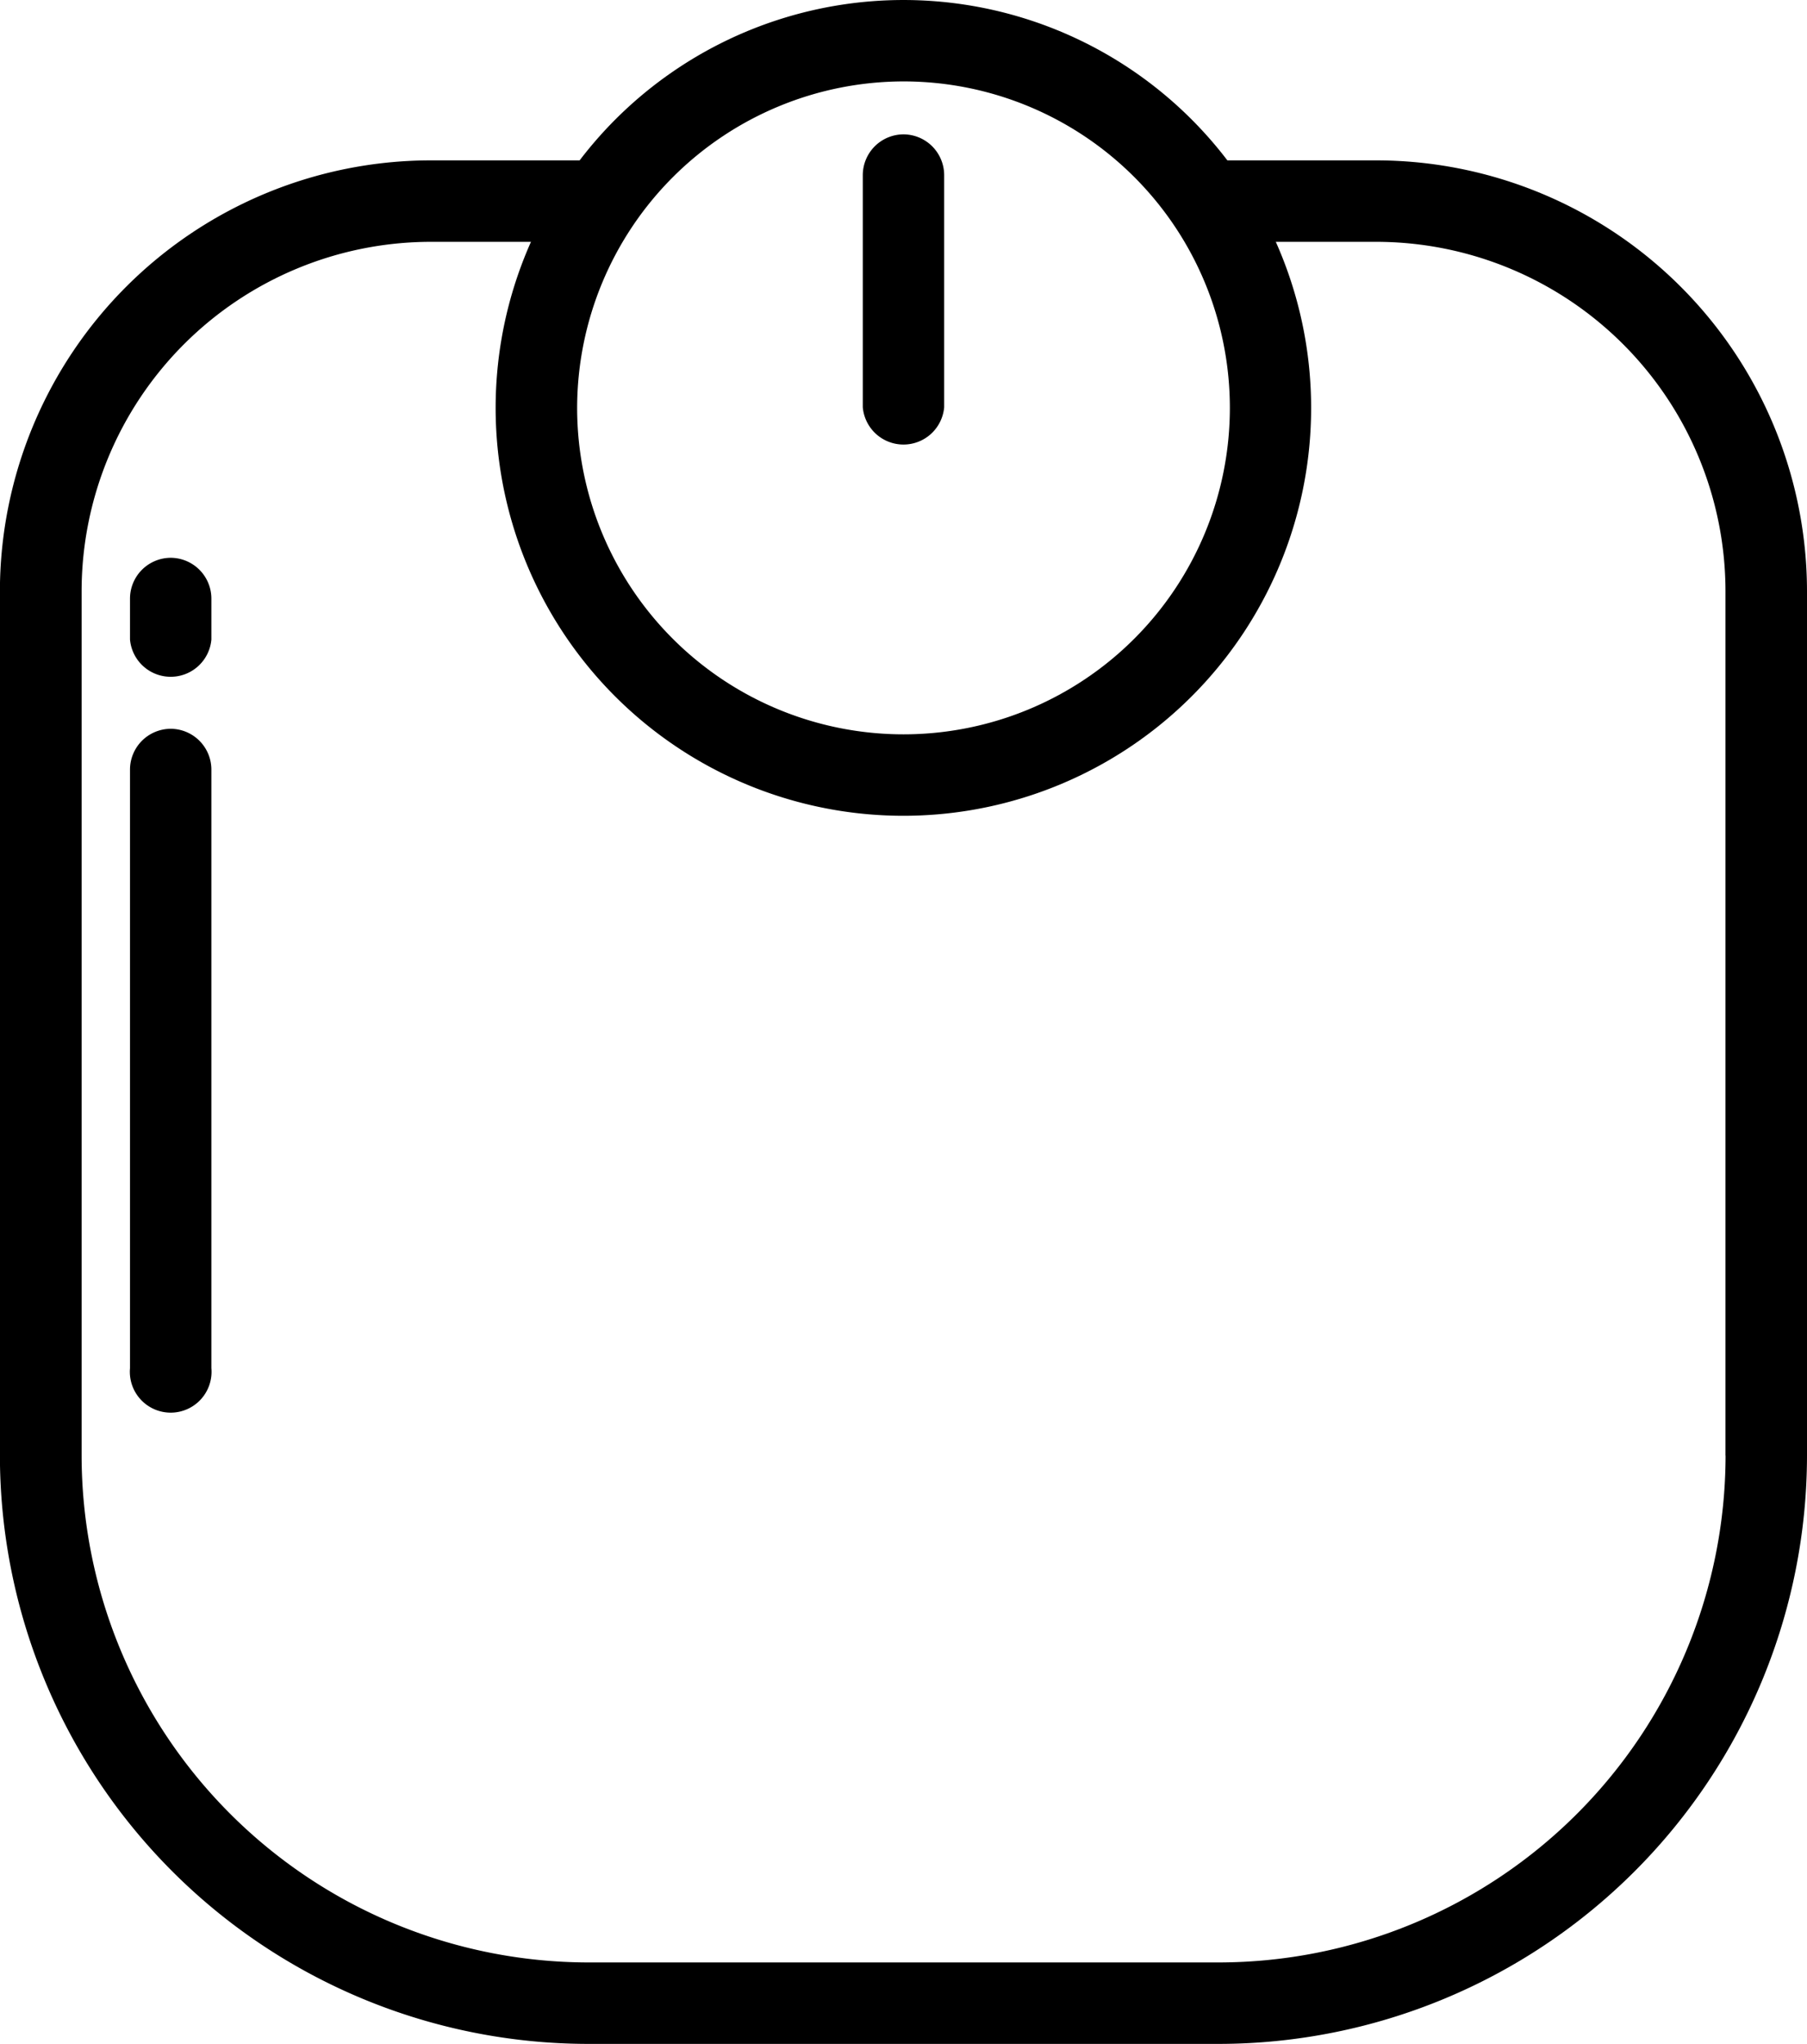 <svg xmlns="http://www.w3.org/2000/svg" width="39.81" height="45.015" viewBox="0 0 39.81 45.015"><path d="M59.925,3.532H56.642a8.973,8.973,0,0,0-14.27,0H39.089A9.5,9.5,0,0,0,29.6,13.019v19.04A12.971,12.971,0,0,0,42.558,45.015h13.9A12.971,12.971,0,0,0,69.412,32.058V13.019A9.5,9.5,0,0,0,59.925,3.532ZM49.507,1.793a7.19,7.19,0,1,1-7.19,7.19A7.2,7.2,0,0,1,49.507,1.793ZM67.618,32.058h0A11.176,11.176,0,0,1,56.455,43.221h-13.9A11.176,11.176,0,0,1,31.4,32.058V13.019a7.7,7.7,0,0,1,7.693-7.693H41.3a8.983,8.983,0,1,0,16.409,0h2.214a7.7,7.7,0,0,1,7.693,7.693v19.04Z" transform="translate(-29.602)"/><g transform="translate(19.008 2.959)"><path d="M246.7,33.657a.9.9,0,0,0-.9.9v5.111a.9.9,0,0,0,1.793,0V34.554A.9.9,0,0,0,246.7,33.657Z" transform="translate(-245.8 -33.657)"/></g><g transform="translate(2.867 16.051)"><path d="M63.112,182.566a.9.9,0,0,0-.9.9v13.182a.9.9,0,1,0,1.793,0V183.463A.9.9,0,0,0,63.112,182.566Z" transform="translate(-62.215 -182.566)"/></g><g transform="translate(2.867 12.285)"><path d="M63.112,139.729a.9.9,0,0,0-.9.9v.9a.9.9,0,0,0,1.793,0v-.9A.9.9,0,0,0,63.112,139.729Z" transform="translate(-62.215 -139.729)"/></g></svg>